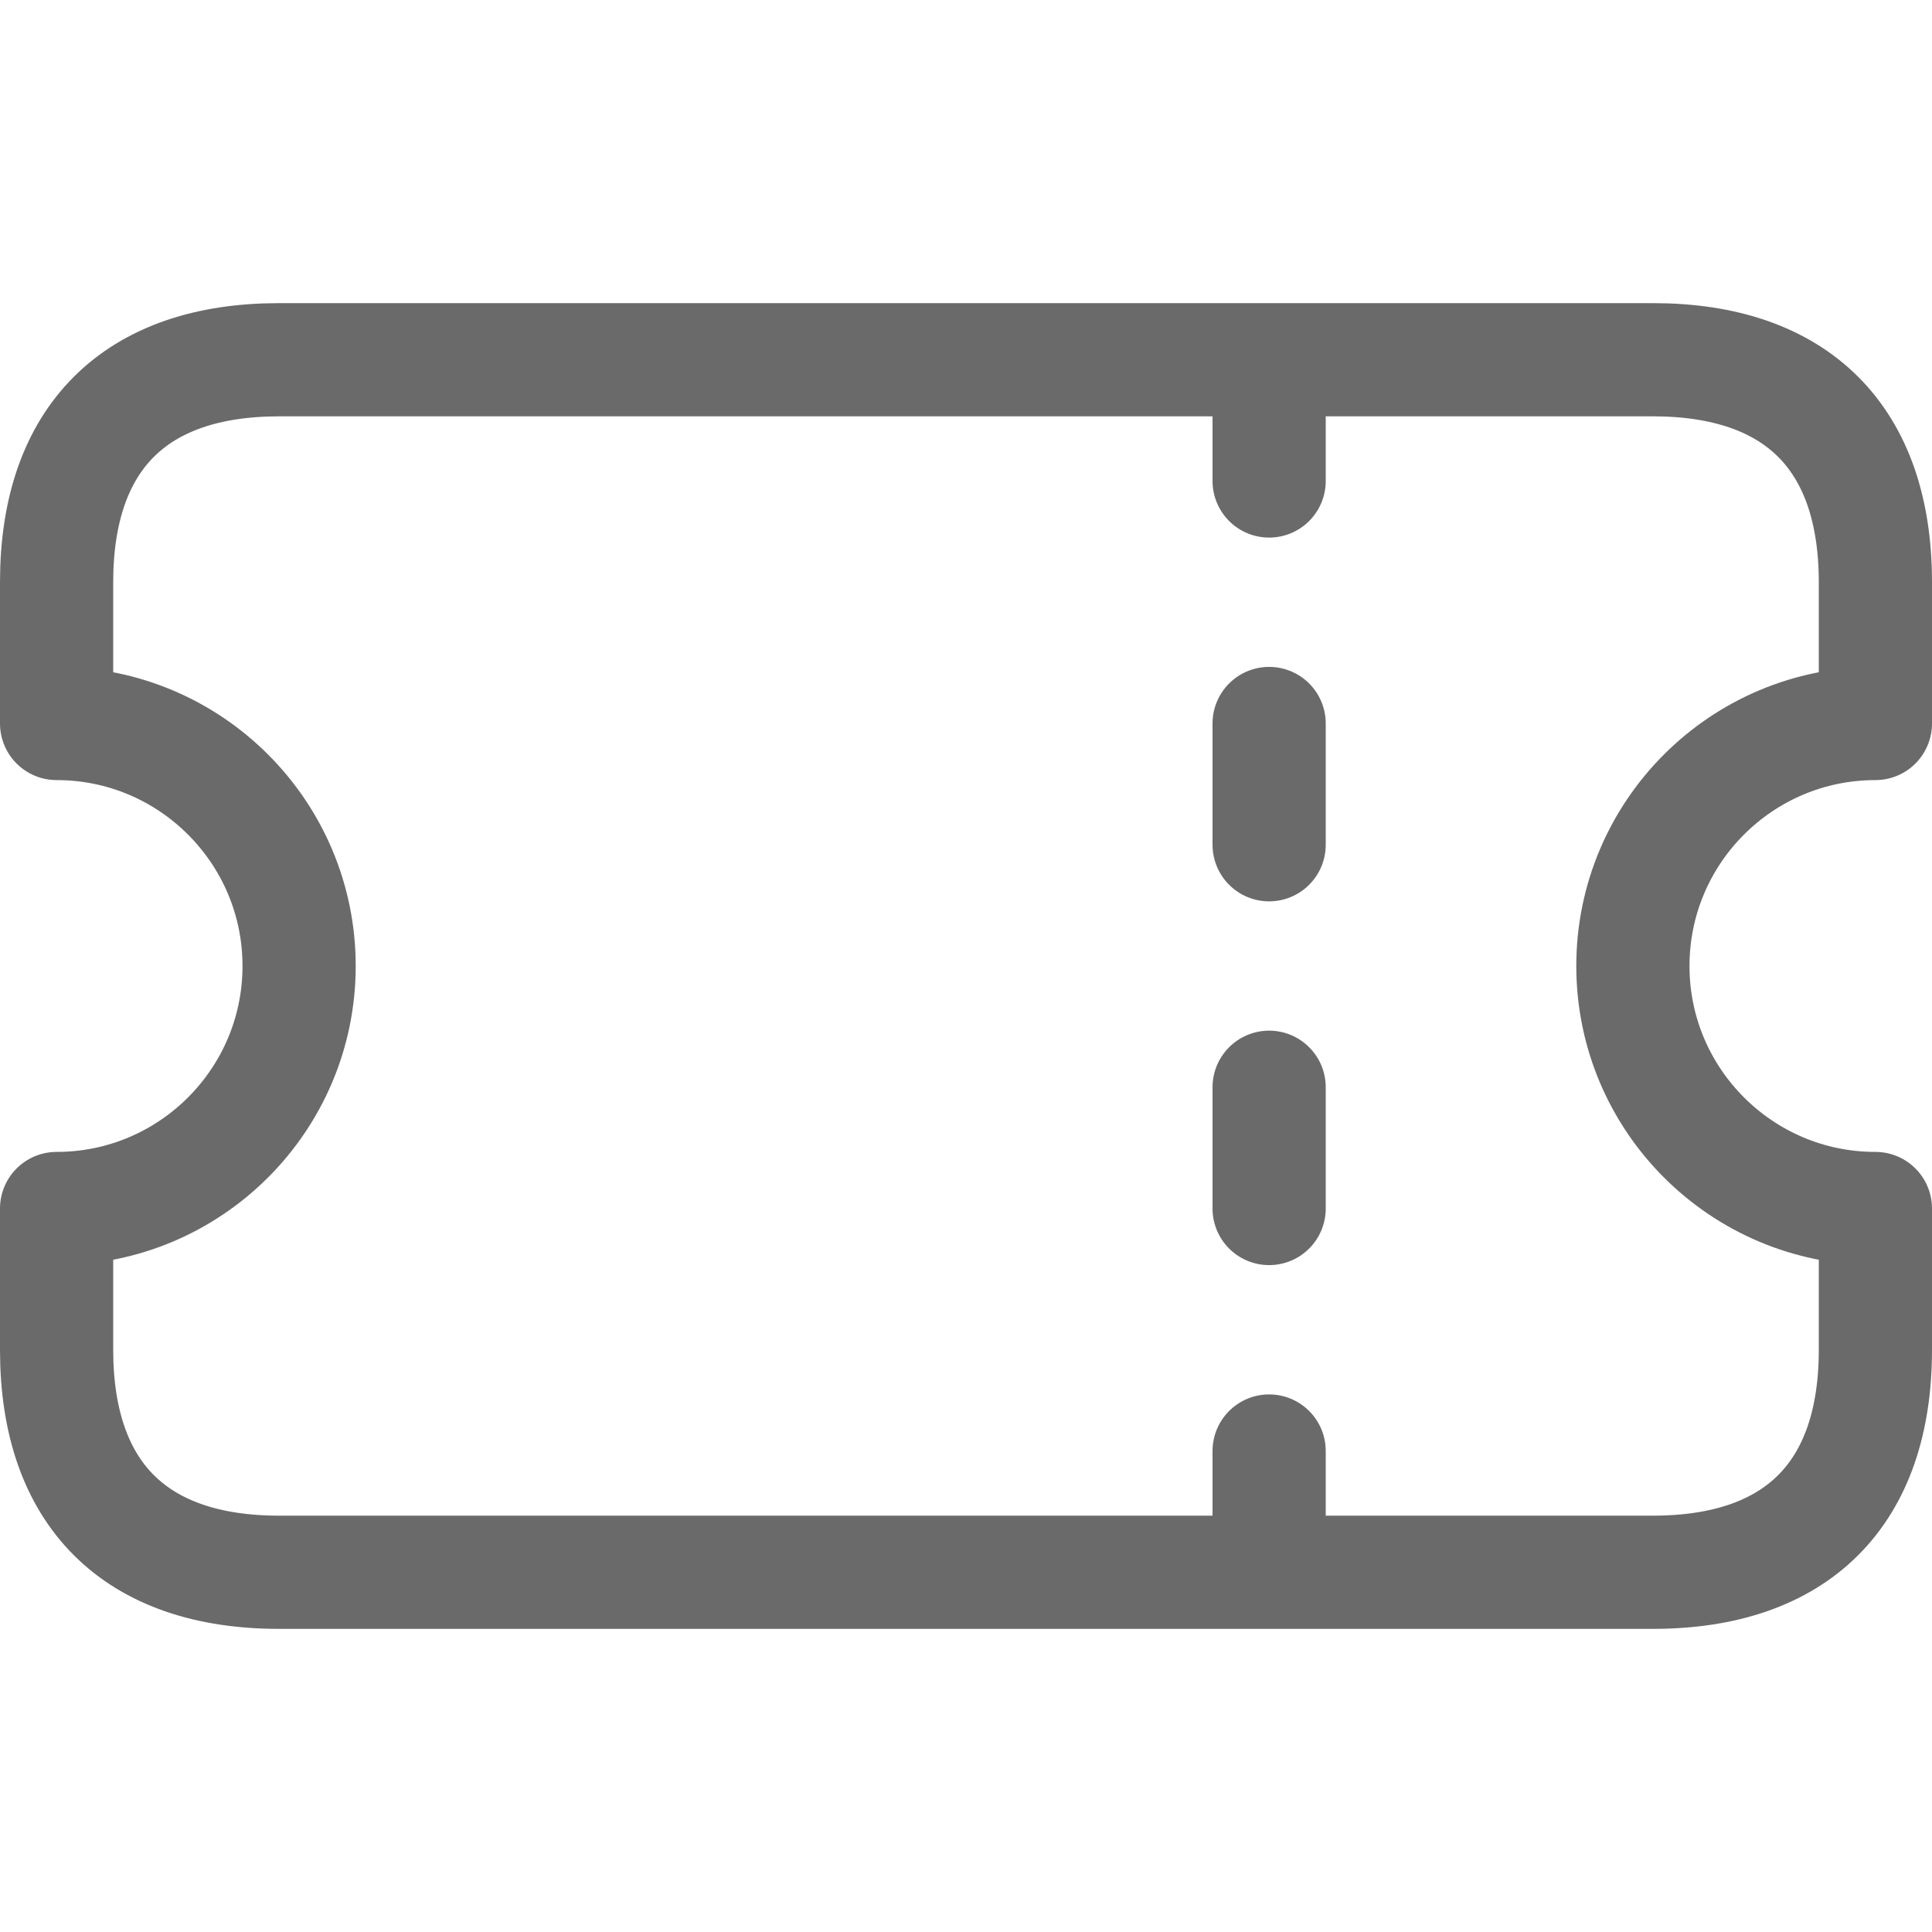 <svg xmlns="http://www.w3.org/2000/svg" version="1.1" xmlns:xlink="http://www.w3.org/1999/xlink" width="512" height="512" x="0" y="0" viewBox="0 0 512 512" style="enable-background:new 0 0 512 512" xml:space="preserve" class=""><g><path d="M336.333 416.667v-32.134M336.333 320.267v-32.134M336.333 223.867v-32.134M336.333 127.467V95.333M497 191.733c-35.467 0-64.267 28.799-64.267 64.267s28.8 64.267 64.267 64.267v37.435c0 38.214-20.75 58.965-58.965 58.965H73.965C35.75 416.667 15 395.917 15 357.702v-37.435c35.467 0 64.267-28.799 64.267-64.267S50.467 191.733 15 191.733v-37.435c0-38.214 20.75-58.965 58.965-58.965h364.07c38.215 0 58.965 20.75 58.965 58.965v37.435z" style="stroke-width:30;stroke-linecap:round;stroke-linejoin:round;stroke-miterlimit:10;" fill="none" stroke="#6a6a6a" stroke-width="30" stroke-linecap="round" stroke-linejoin="round" stroke-miterlimit="10" data-original="#000000" opacity="1" class=""></path></g></svg>